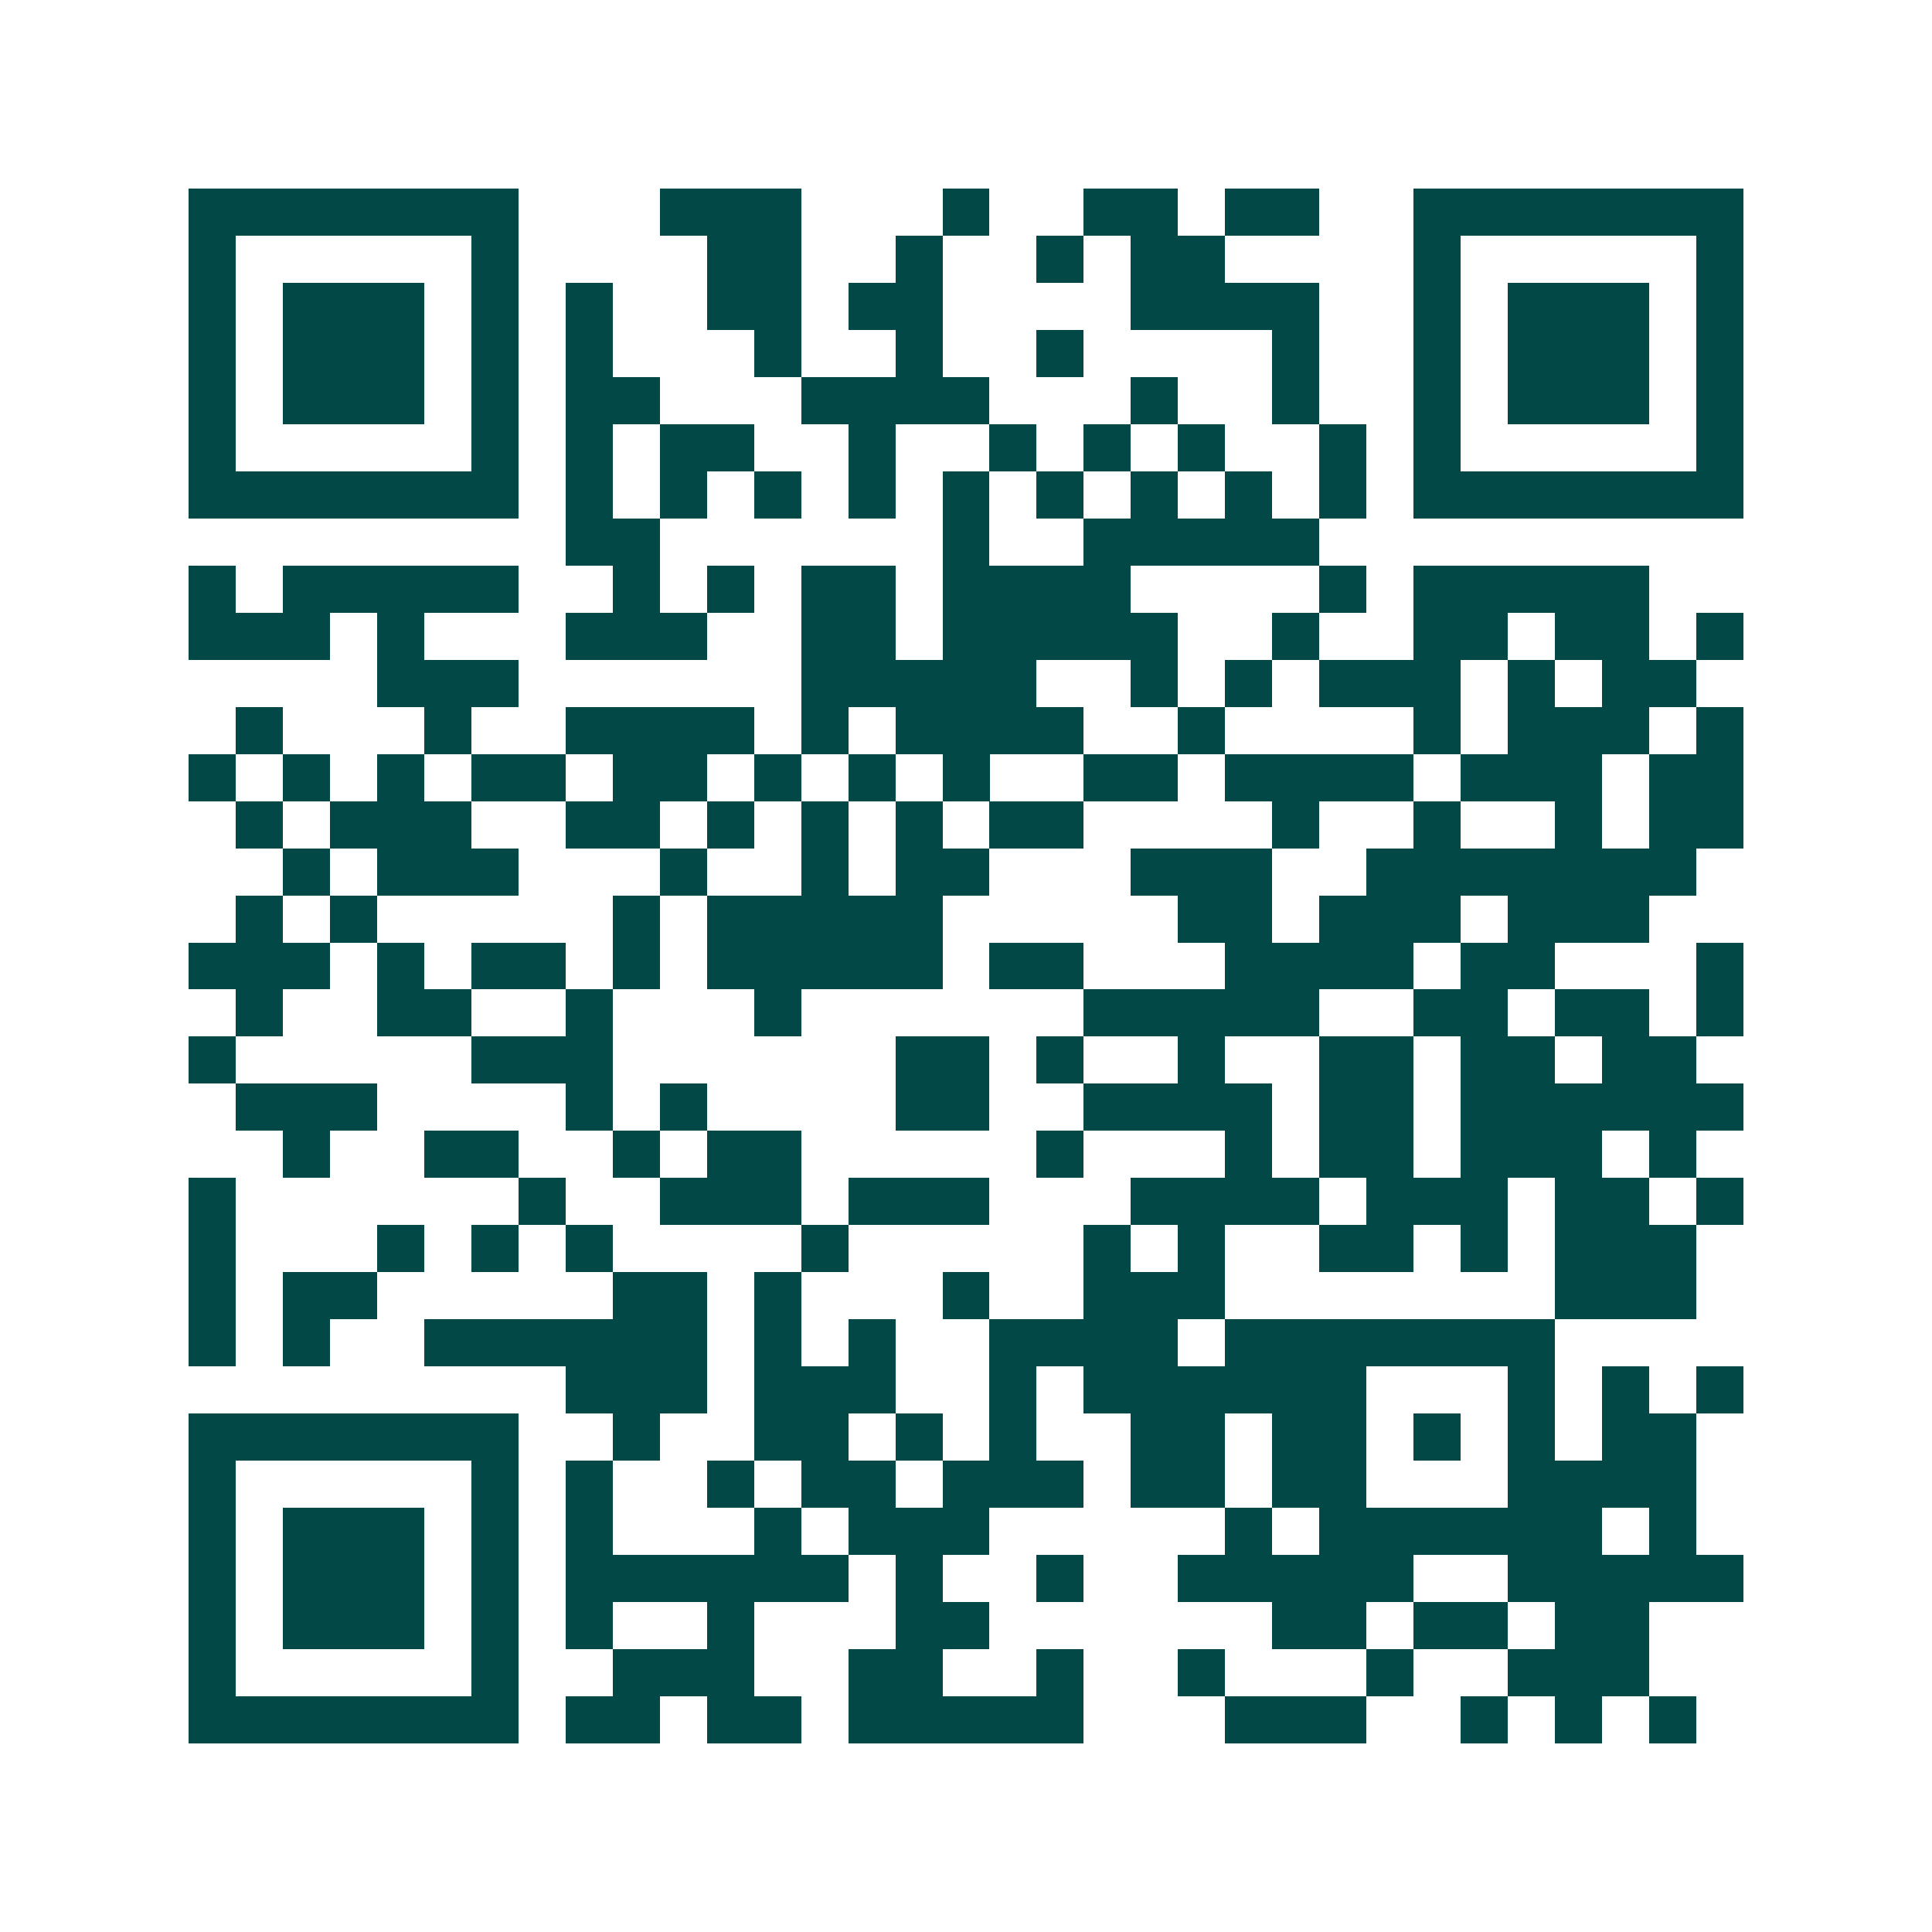 <svg xmlns="http://www.w3.org/2000/svg" width="200" height="200" viewBox="0 0 41 41" shape-rendering="crispEdges"><path fill="#ffffff" d="M0 0h41v41H0z"/><path stroke="#014847" d="M4 4.5h7m3 0h3m3 0h1m2 0h2m1 0h2m2 0h7M4 5.5h1m5 0h1m4 0h2m2 0h1m2 0h1m1 0h2m4 0h1m5 0h1M4 6.5h1m1 0h3m1 0h1m1 0h1m2 0h2m1 0h2m4 0h4m2 0h1m1 0h3m1 0h1M4 7.5h1m1 0h3m1 0h1m1 0h1m3 0h1m2 0h1m2 0h1m4 0h1m2 0h1m1 0h3m1 0h1M4 8.5h1m1 0h3m1 0h1m1 0h2m3 0h4m3 0h1m2 0h1m2 0h1m1 0h3m1 0h1M4 9.5h1m5 0h1m1 0h1m1 0h2m2 0h1m2 0h1m1 0h1m1 0h1m2 0h1m1 0h1m5 0h1M4 10.5h7m1 0h1m1 0h1m1 0h1m1 0h1m1 0h1m1 0h1m1 0h1m1 0h1m1 0h1m1 0h7M12 11.5h2m6 0h1m2 0h5M4 12.5h1m1 0h5m2 0h1m1 0h1m1 0h2m1 0h4m4 0h1m1 0h5M4 13.5h3m1 0h1m3 0h3m2 0h2m1 0h5m2 0h1m2 0h2m1 0h2m1 0h1M8 14.5h3m6 0h5m2 0h1m1 0h1m1 0h3m1 0h1m1 0h2M5 15.5h1m3 0h1m2 0h4m1 0h1m1 0h4m2 0h1m4 0h1m1 0h3m1 0h1M4 16.5h1m1 0h1m1 0h1m1 0h2m1 0h2m1 0h1m1 0h1m1 0h1m2 0h2m1 0h4m1 0h3m1 0h2M5 17.5h1m1 0h3m2 0h2m1 0h1m1 0h1m1 0h1m1 0h2m4 0h1m2 0h1m2 0h1m1 0h2M6 18.5h1m1 0h3m3 0h1m2 0h1m1 0h2m3 0h3m2 0h7M5 19.5h1m1 0h1m5 0h1m1 0h5m5 0h2m1 0h3m1 0h3M4 20.5h3m1 0h1m1 0h2m1 0h1m1 0h5m1 0h2m3 0h4m1 0h2m3 0h1M5 21.5h1m2 0h2m2 0h1m3 0h1m6 0h5m2 0h2m1 0h2m1 0h1M4 22.5h1m5 0h3m6 0h2m1 0h1m2 0h1m2 0h2m1 0h2m1 0h2M5 23.5h3m4 0h1m1 0h1m4 0h2m2 0h4m1 0h2m1 0h6M6 24.5h1m2 0h2m2 0h1m1 0h2m5 0h1m3 0h1m1 0h2m1 0h3m1 0h1M4 25.5h1m6 0h1m2 0h3m1 0h3m3 0h4m1 0h3m1 0h2m1 0h1M4 26.5h1m3 0h1m1 0h1m1 0h1m4 0h1m5 0h1m1 0h1m2 0h2m1 0h1m1 0h3M4 27.5h1m1 0h2m5 0h2m1 0h1m3 0h1m2 0h3m7 0h3M4 28.5h1m1 0h1m2 0h6m1 0h1m1 0h1m2 0h4m1 0h7M12 29.5h3m1 0h3m2 0h1m1 0h6m3 0h1m1 0h1m1 0h1M4 30.5h7m2 0h1m2 0h2m1 0h1m1 0h1m2 0h2m1 0h2m1 0h1m1 0h1m1 0h2M4 31.5h1m5 0h1m1 0h1m2 0h1m1 0h2m1 0h3m1 0h2m1 0h2m3 0h4M4 32.5h1m1 0h3m1 0h1m1 0h1m3 0h1m1 0h3m5 0h1m1 0h6m1 0h1M4 33.5h1m1 0h3m1 0h1m1 0h6m1 0h1m2 0h1m2 0h5m2 0h5M4 34.5h1m1 0h3m1 0h1m1 0h1m2 0h1m3 0h2m6 0h2m1 0h2m1 0h2M4 35.5h1m5 0h1m2 0h3m2 0h2m2 0h1m2 0h1m3 0h1m2 0h3M4 36.5h7m1 0h2m1 0h2m1 0h5m3 0h3m2 0h1m1 0h1m1 0h1"/></svg>
